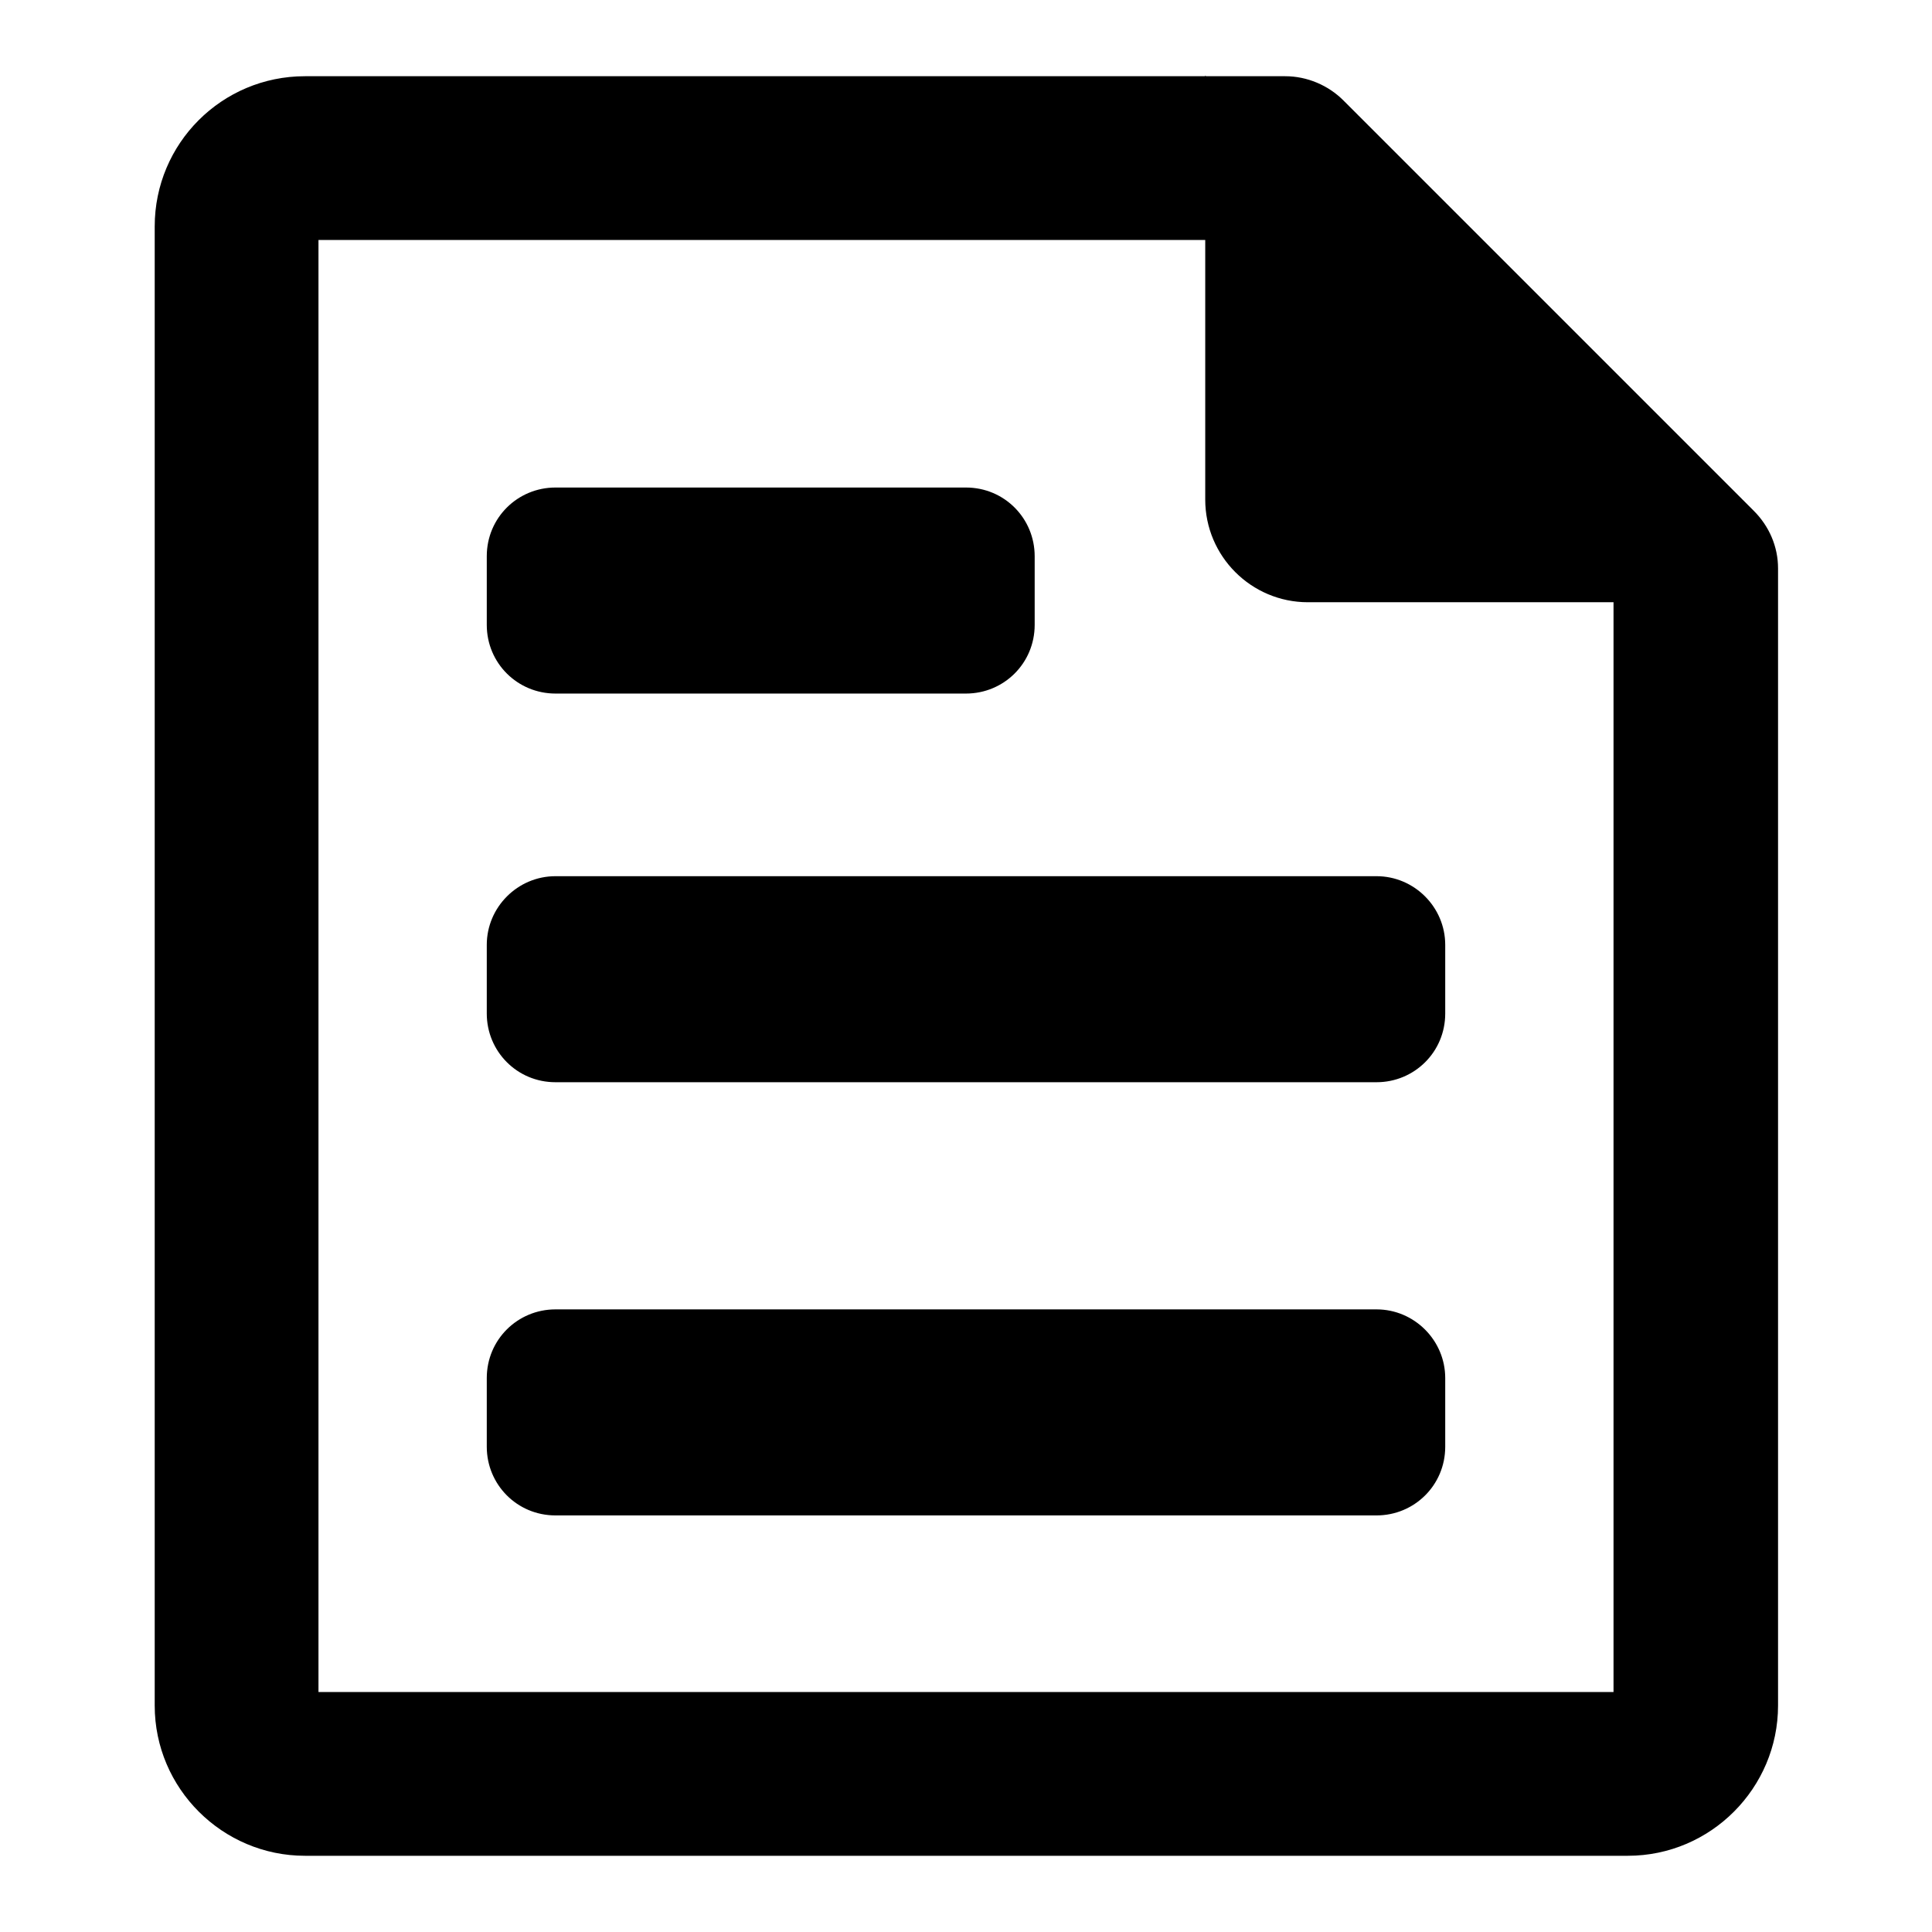 <?xml version="1.0" encoding="utf-8"?>
<!-- Svg Vector Icons : http://www.onlinewebfonts.com/icon -->
<!DOCTYPE svg PUBLIC "-//W3C//DTD SVG 1.1//EN" "http://www.w3.org/Graphics/SVG/1.1/DTD/svg11.dtd">
<svg version="1.1" xmlns="http://www.w3.org/2000/svg" xmlns:xlink="http://www.w3.org/1999/xlink" x="0px" y="0px" viewBox="0 0 256 256" enable-background="new 0 0 256 256" xml:space="preserve">
<g><g><path fill="#000000" d="M182.4,173.5H73.6c-5,0-9.1,4-9.1,9.1v9.1c0,5,4,9.1,9.1,9.1h108.8c5,0,9.1-4,9.1-9.1v-9.1C191.5,177.6,187.4,173.5,182.4,173.5z"/><path fill="#000000" d="M73.6,91.9H128c5,0,9.1-4,9.1-9.1v-9.1c0-5-4-9.1-9.1-9.1H73.6c-5,0-9.1,4-9.1,9.1v9.1C64.5,87.9,68.6,91.9,73.6,91.9z"/><path fill="#000000" d="M182.4,116.1H73.6c-5,0-9.1,4.1-9.1,9.1v9.1c0,5,4,9.1,9.1,9.1h108.8c5,0,9.1-4,9.1-9.1v-9.1C191.5,120.2,187.4,116.1,182.4,116.1z"/><path fill="#000000" d="M232.4,67.7L178,13.3c-2-2-4.8-3.2-7.7-3.2h-10.5l-0.1-0.1v0.1H40.4c-11,0-19.9,8.9-19.9,19.9v196c0,11,9,19.9,19.9,19.9h175.3c11,0,19.9-9,19.9-19.9V75.3C235.6,72.4,234.4,69.7,232.4,67.7z M42.2,224.2V31.8h117.5v34.4c0,7.5,6.1,13.6,13.6,13.6h40.5v144.4H42.2z"/></g></g>
</svg>